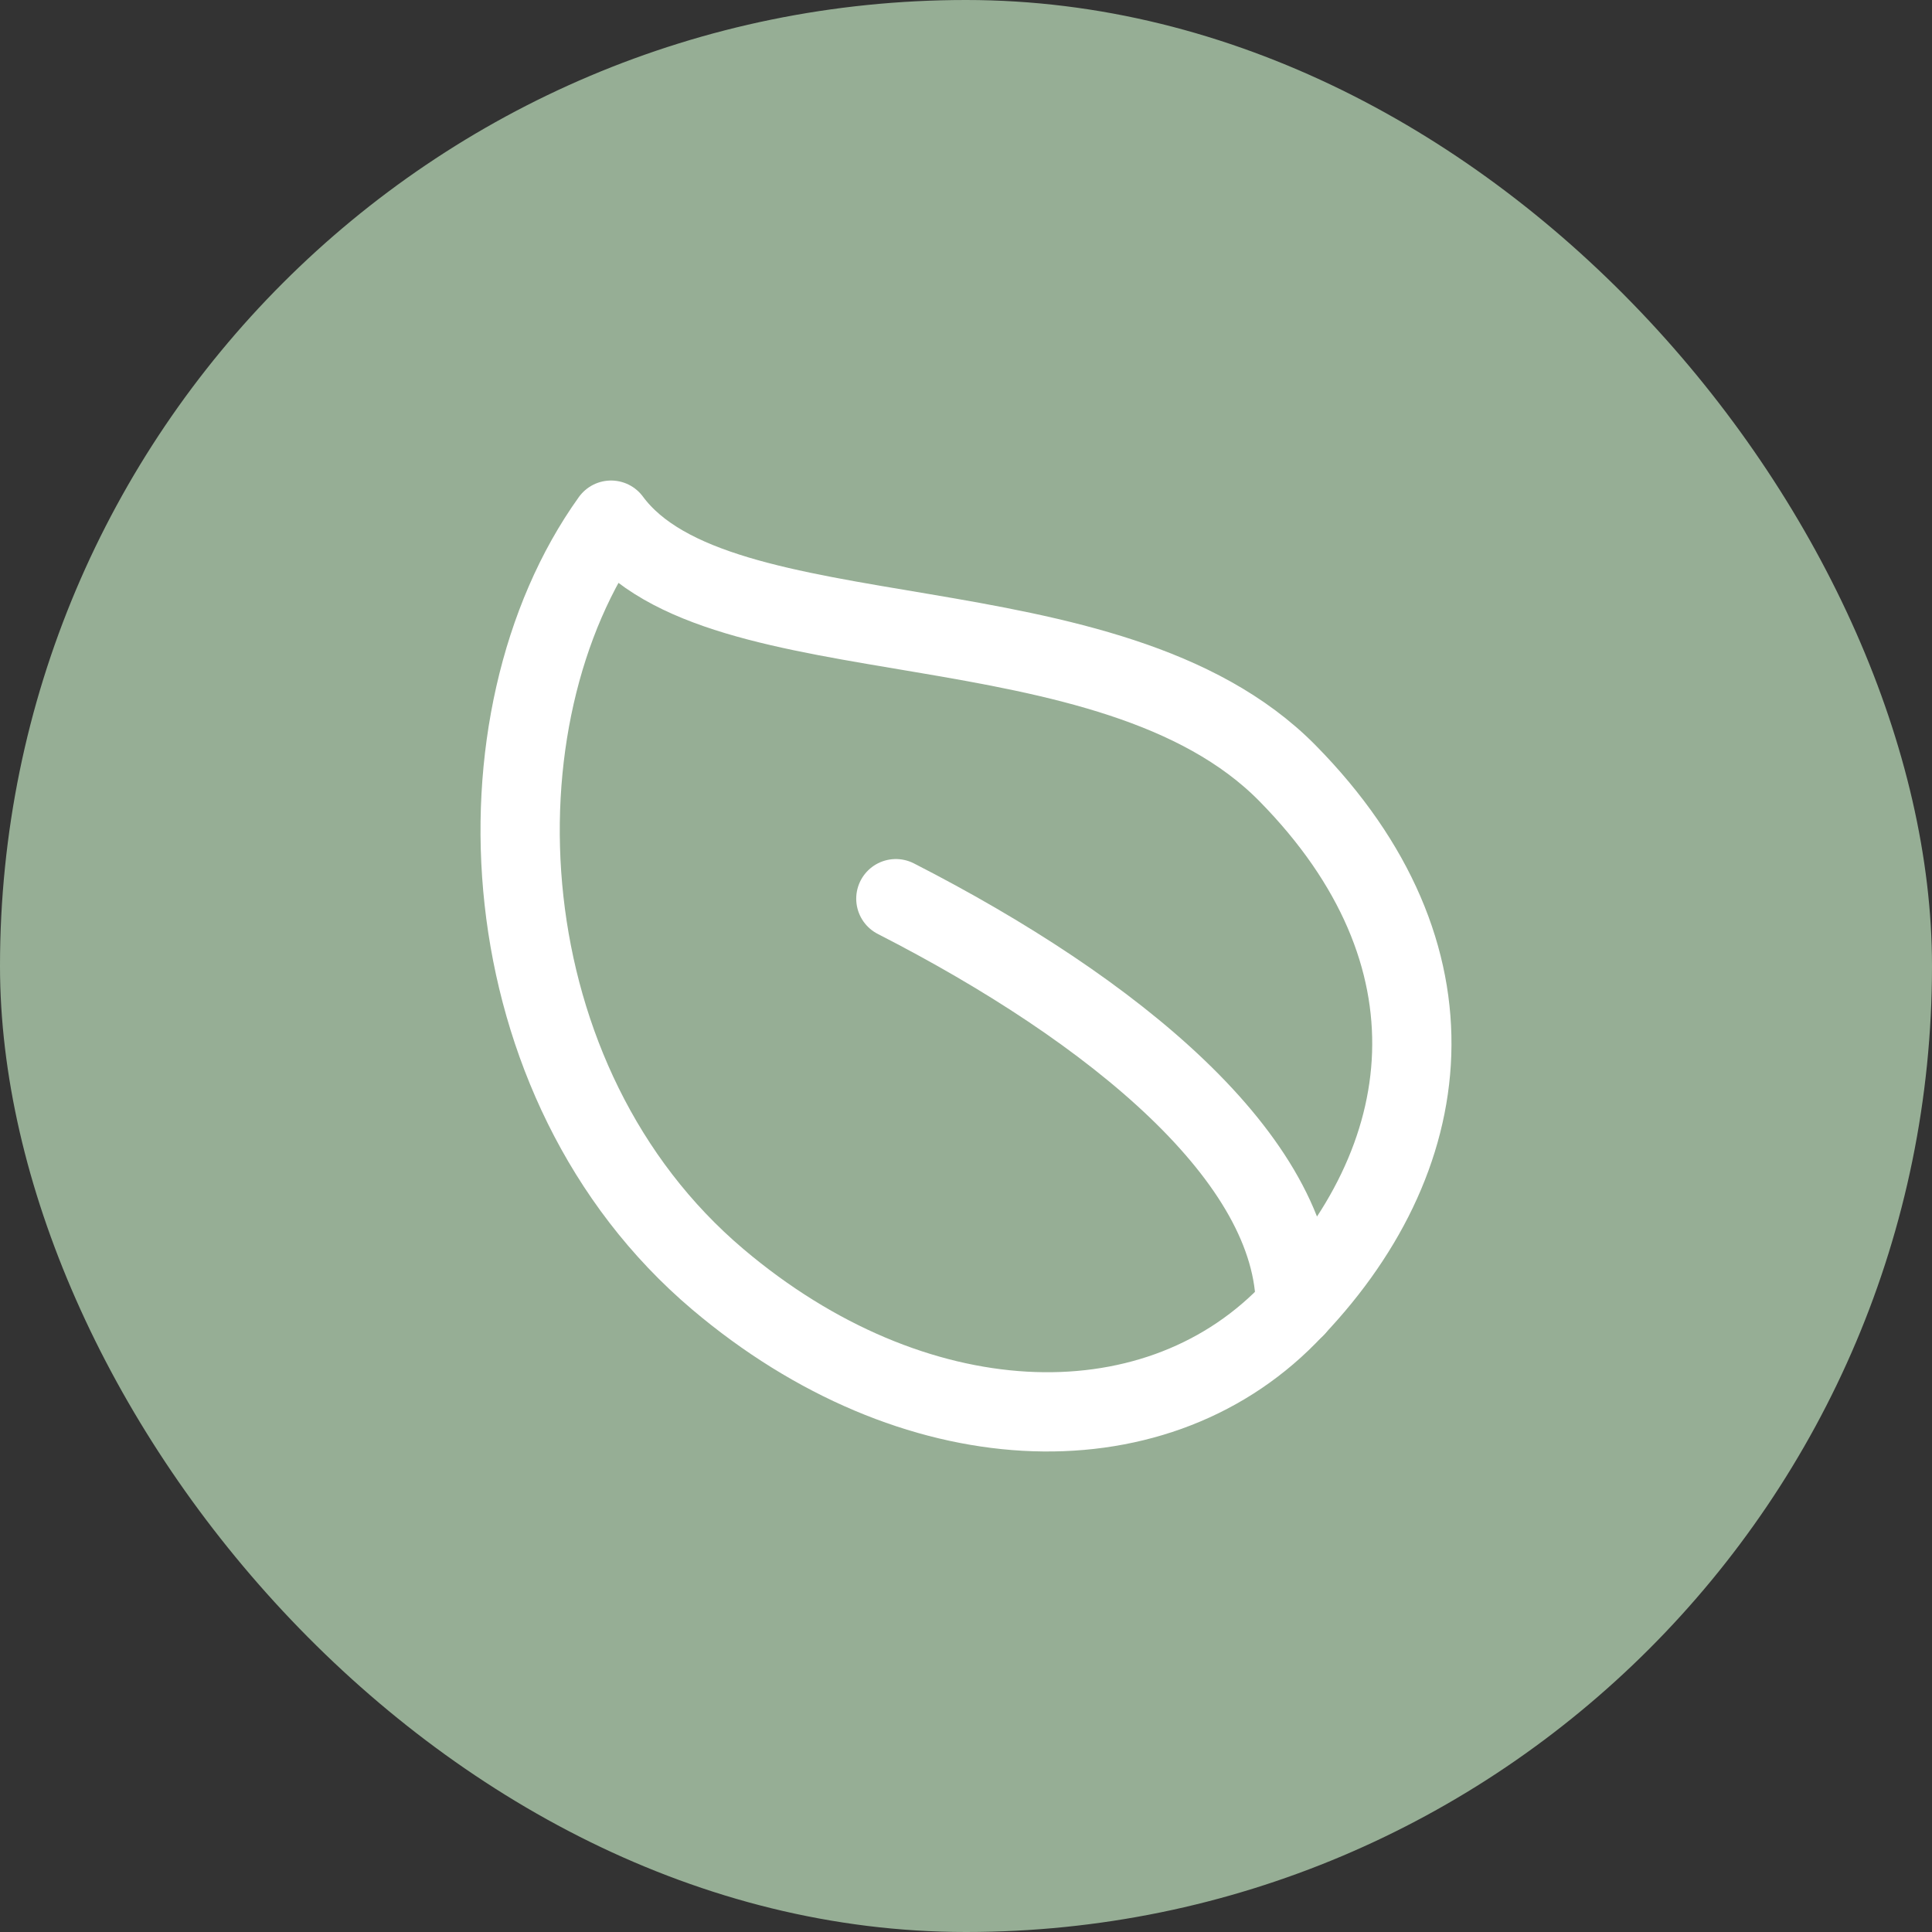 <svg width="39" height="39" viewBox="0 0 39 39" fill="none" xmlns="http://www.w3.org/2000/svg">
<rect x="0" y="0" width="39" height="39" fill="#333333" stroke="none"/>
<rect width="39" height="39" rx="19.5" fill="#96AE95"/>
<path d="M25.989 15.608C29.583 19.257 29.082 23.414 25.989 26.554C23.236 29.351 18.426 29.155 14.491 25.825C9.806 21.86 9.46 14.514 12.335 10.5C14.491 13.419 22.396 11.96 25.989 15.608Z" stroke="white" stroke-width="1.6" stroke-linecap="round" stroke-linejoin="round"/>
<path d="M18.084 18.141C22.484 20.391 26.15 23.391 26.15 26.391" stroke="white" stroke-width="1.6" stroke-linecap="round" stroke-linejoin="round"/>
</svg>
